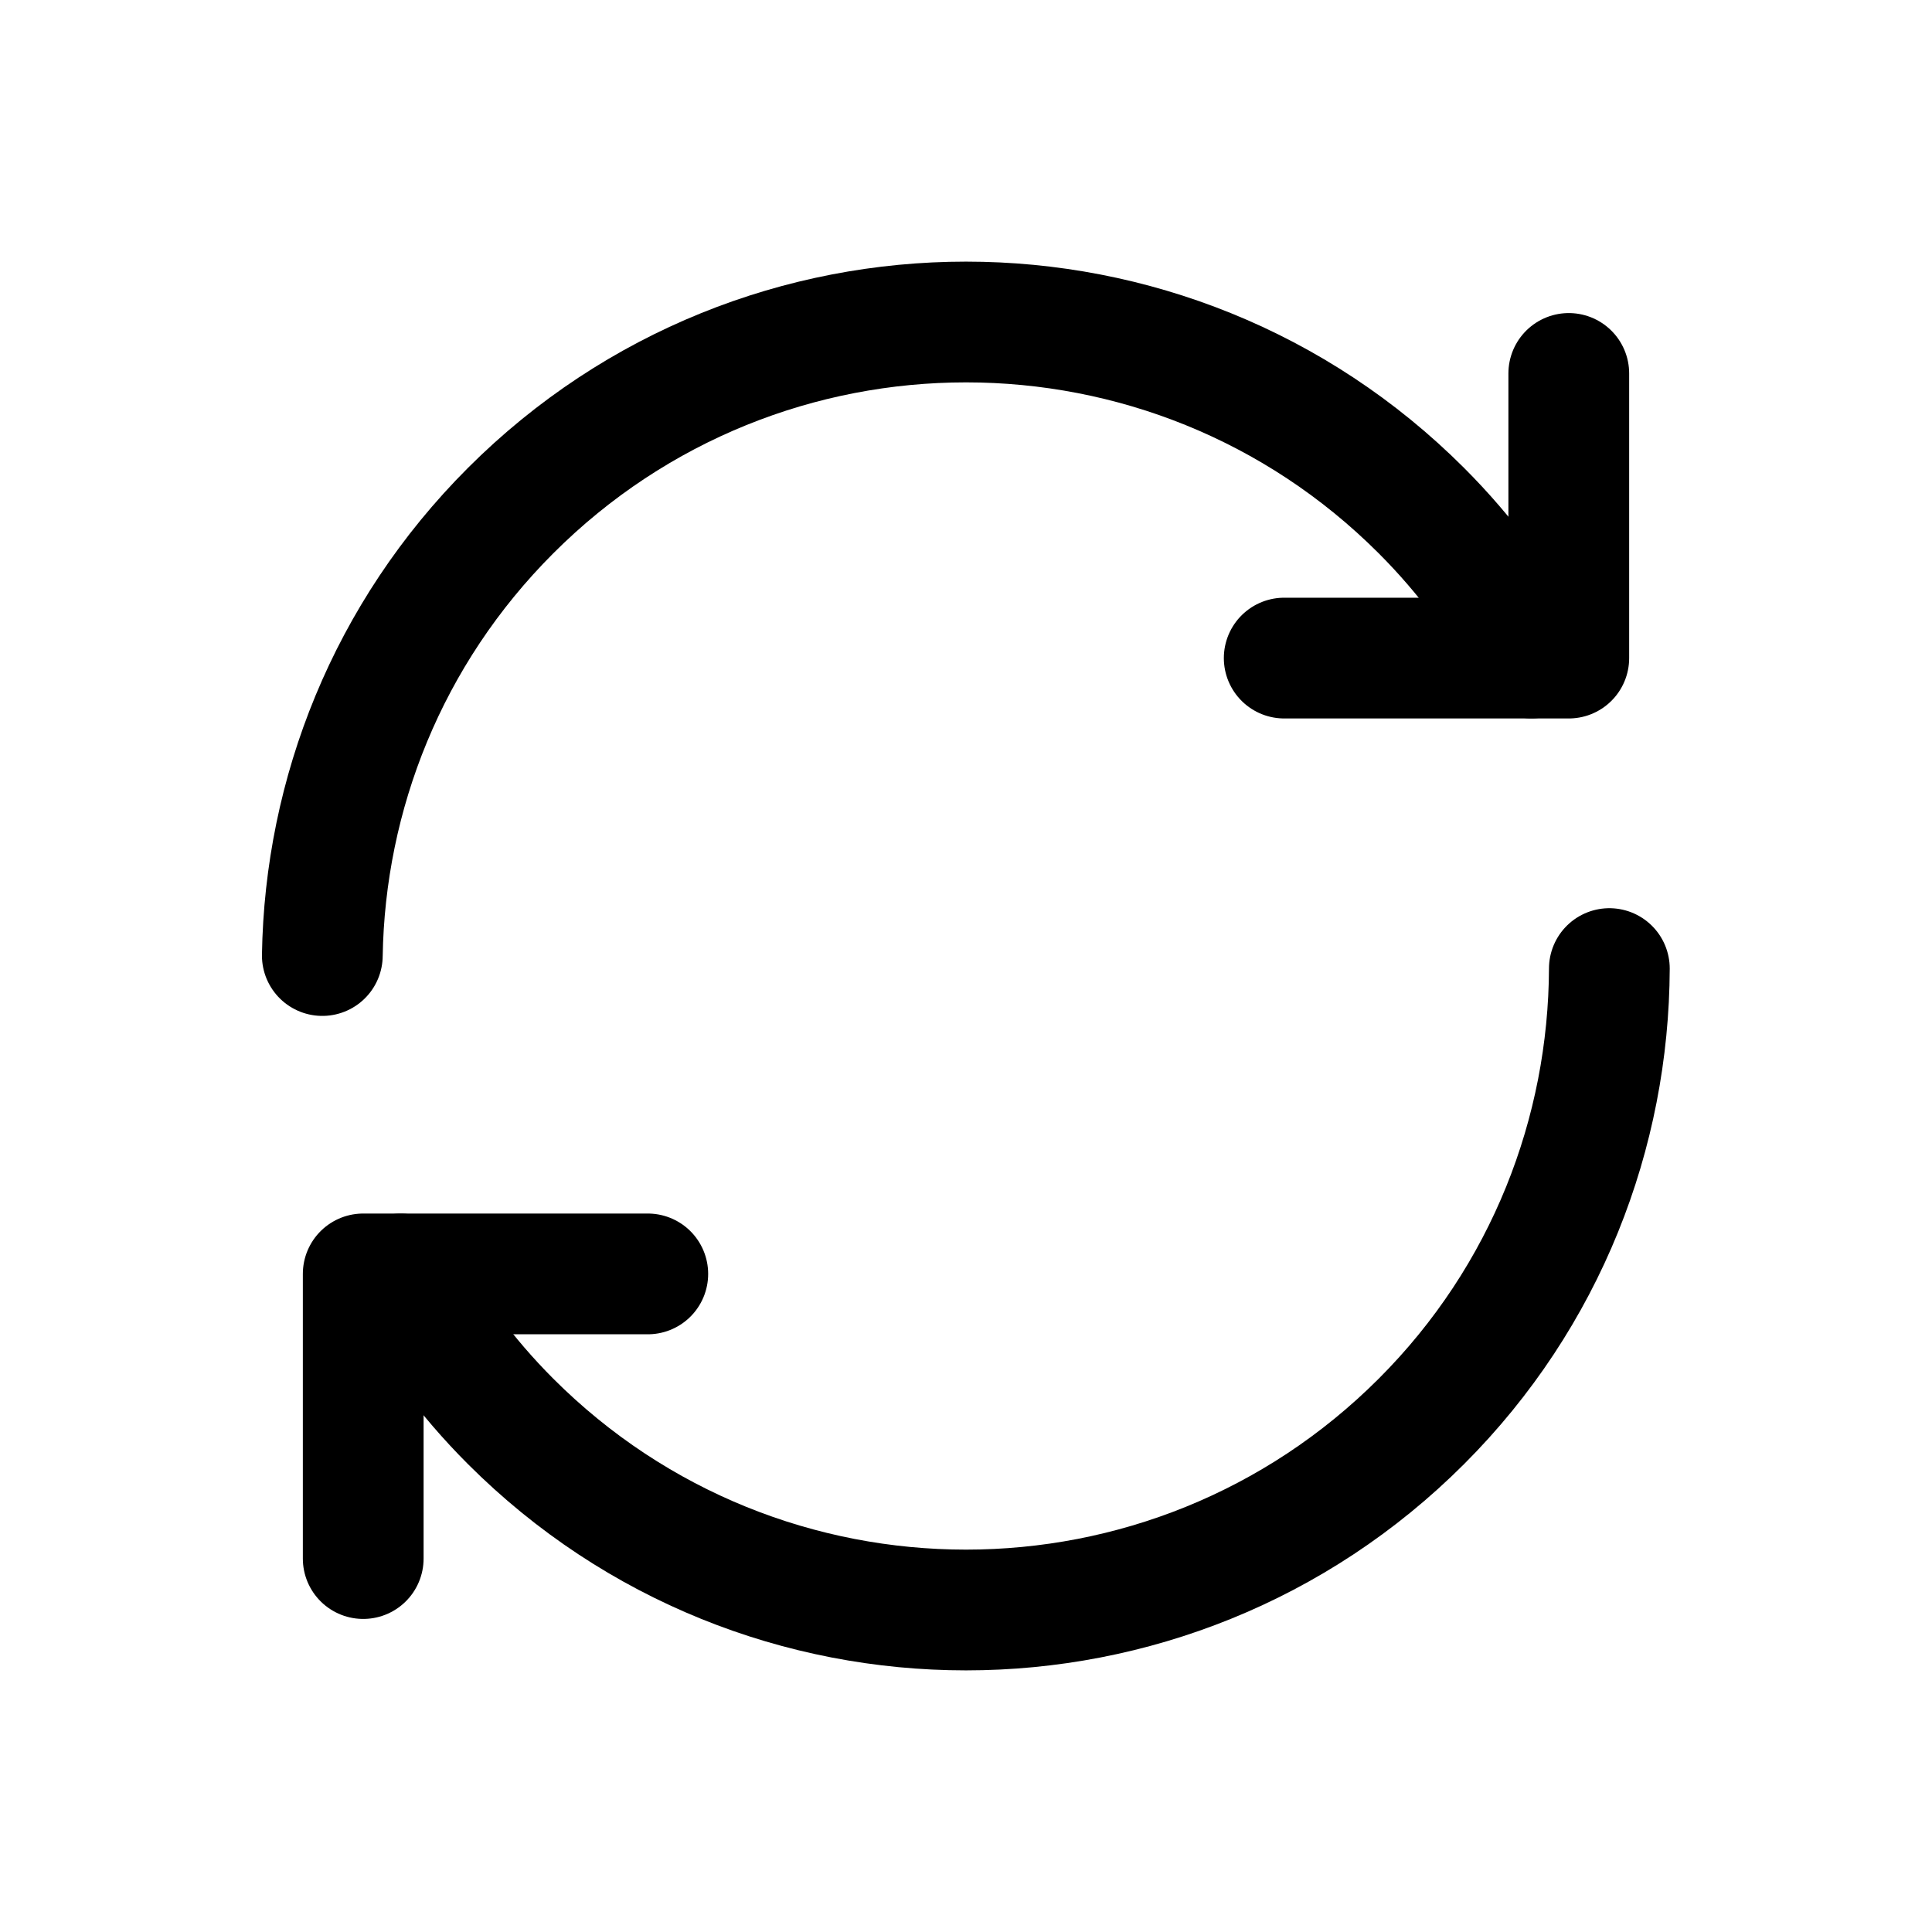 <?xml version="1.0" encoding="UTF-8"?> <svg xmlns="http://www.w3.org/2000/svg" width="24" height="24" viewBox="0 0 24 24" fill="none"><path d="M19.992 12.032C19.984 14.069 19.211 16.103 17.657 17.657C14.533 20.781 9.467 20.781 6.343 17.657C5.787 17.101 5.335 16.482 4.977 15.826" stroke="black" stroke-width="1.5" stroke-linecap="round" stroke-linejoin="round"></path><path d="M4.004 11.87C4.036 9.866 4.814 7.872 6.343 6.343C9.467 3.219 14.533 3.219 17.657 6.343C18.213 6.899 18.665 7.518 19.023 8.174" stroke="black" stroke-width="1.5" stroke-linecap="round" stroke-linejoin="round"></path><path d="M15.953 8.175H19.488V4.639" stroke="black" stroke-width="1.5" stroke-linecap="round" stroke-linejoin="round"></path><path d="M8.047 15.825H4.512V19.361" stroke="black" stroke-width="1.5" stroke-linecap="round" stroke-linejoin="round"></path></svg> 